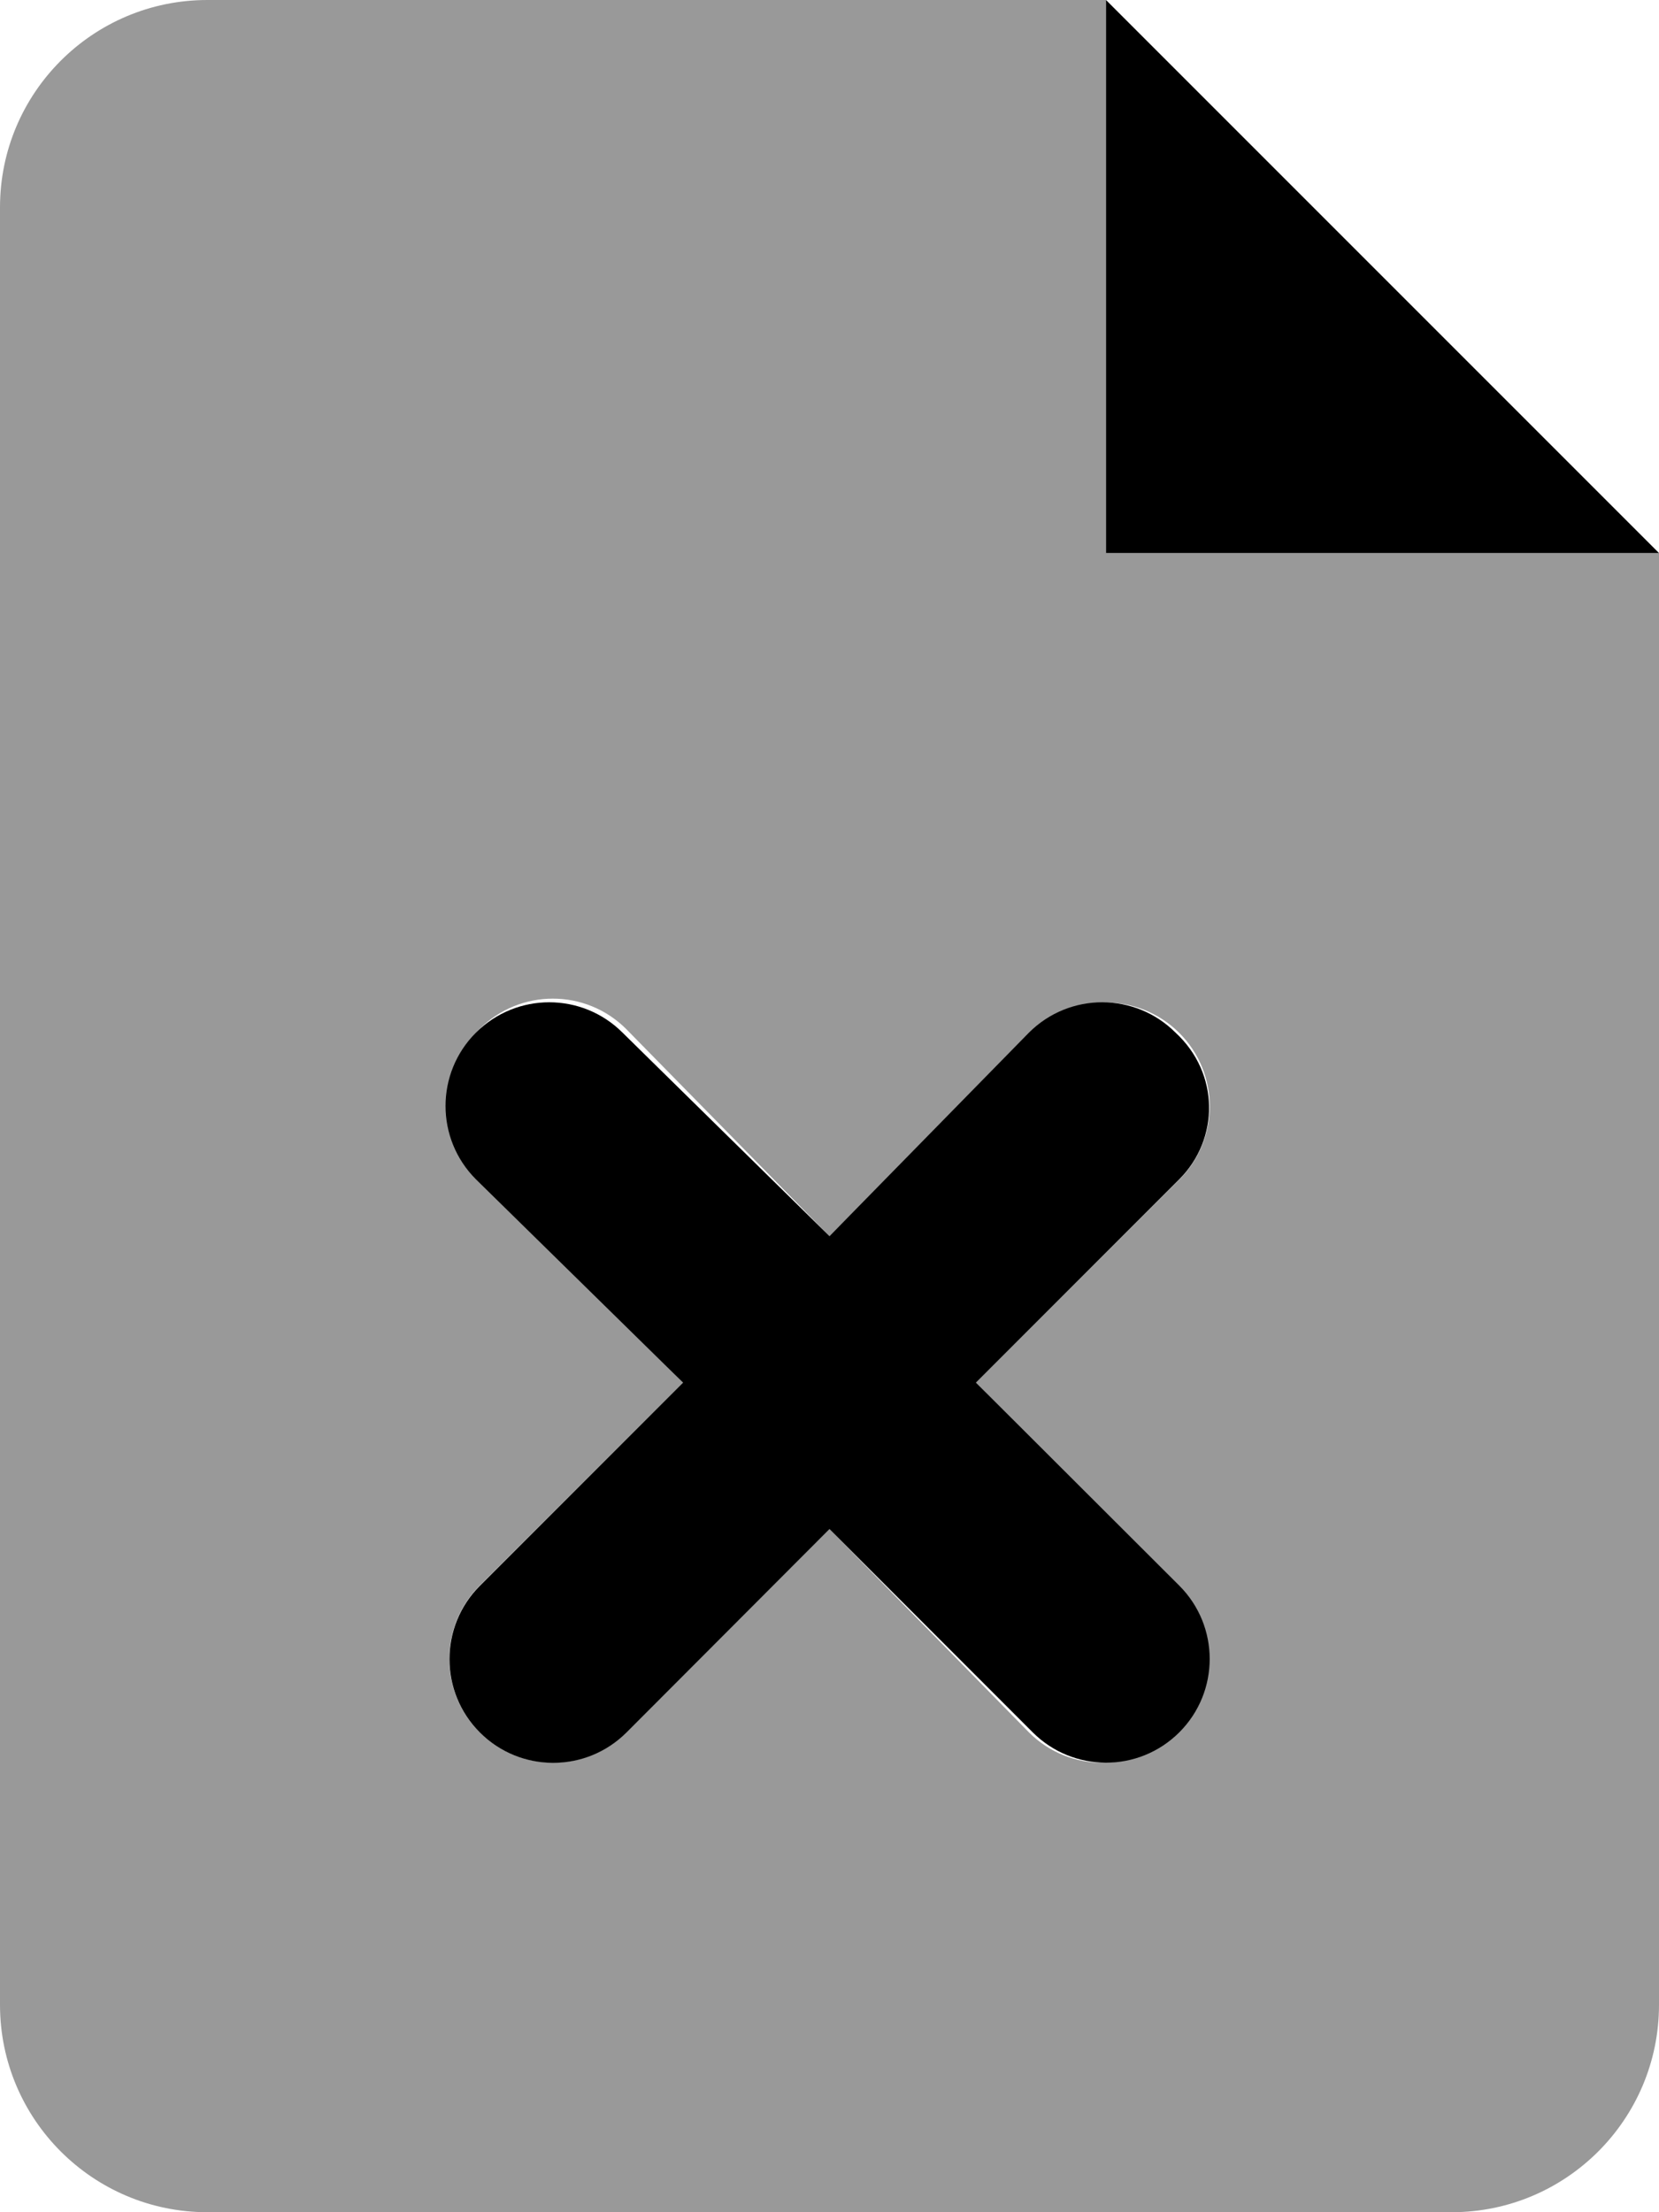 <svg xmlns="http://www.w3.org/2000/svg" viewBox="0 0 384 512"><!--! Font Awesome Pro 6.3.0 by @fontawesome - https://fontawesome.com License - https://fontawesome.com/license (Commercial License) Copyright 2023 Fonticons, Inc. --><defs><style>.fa-secondary{opacity:.4}</style></defs><path class="fa-primary" d="M256 0v128h128L256 0zM272.1 239c-9.375-9.375-24.56-9.375-33.94 0L192 286.1L144.1 239c-9.375-9.375-24.56-9.375-33.94 0s-9.375 24.56 0 33.94L158.1 320l-47.03 47.03c-9.375 9.375-9.375 24.56 0 33.94c9.375 9.371 24.55 9.379 33.94 0L192 353.9l47.03 47.03c9.375 9.371 24.55 9.379 33.94 0c9.375-9.375 9.375-24.56 0-33.94L225.9 320l47.03-47.03C282.3 263.6 282.3 248.4 272.1 239z"/><path class="fa-secondary" d="M256 128V0H48C21.49 0 0 21.49 0 48v416C0 490.5 21.49 512 48 512h288c26.51 0 48-21.49 48-48V128H256zM272.1 367c9.375 9.375 9.375 24.56 0 33.94c-9.383 9.379-24.56 9.371-33.94 0L192 353.9l-47.03 47.03c-9.383 9.379-24.56 9.371-33.94 0c-9.375-9.375-9.375-24.56 0-33.94L158.1 320L111 272.1c-9.375-9.375-9.375-24.56 0-33.94s24.56-9.375 33.94 0L192 286.1l47.03-47.03c9.375-9.375 24.56-9.375 33.94 0s9.375 24.56 0 33.94L225.9 320L272.1 367z"/></svg>